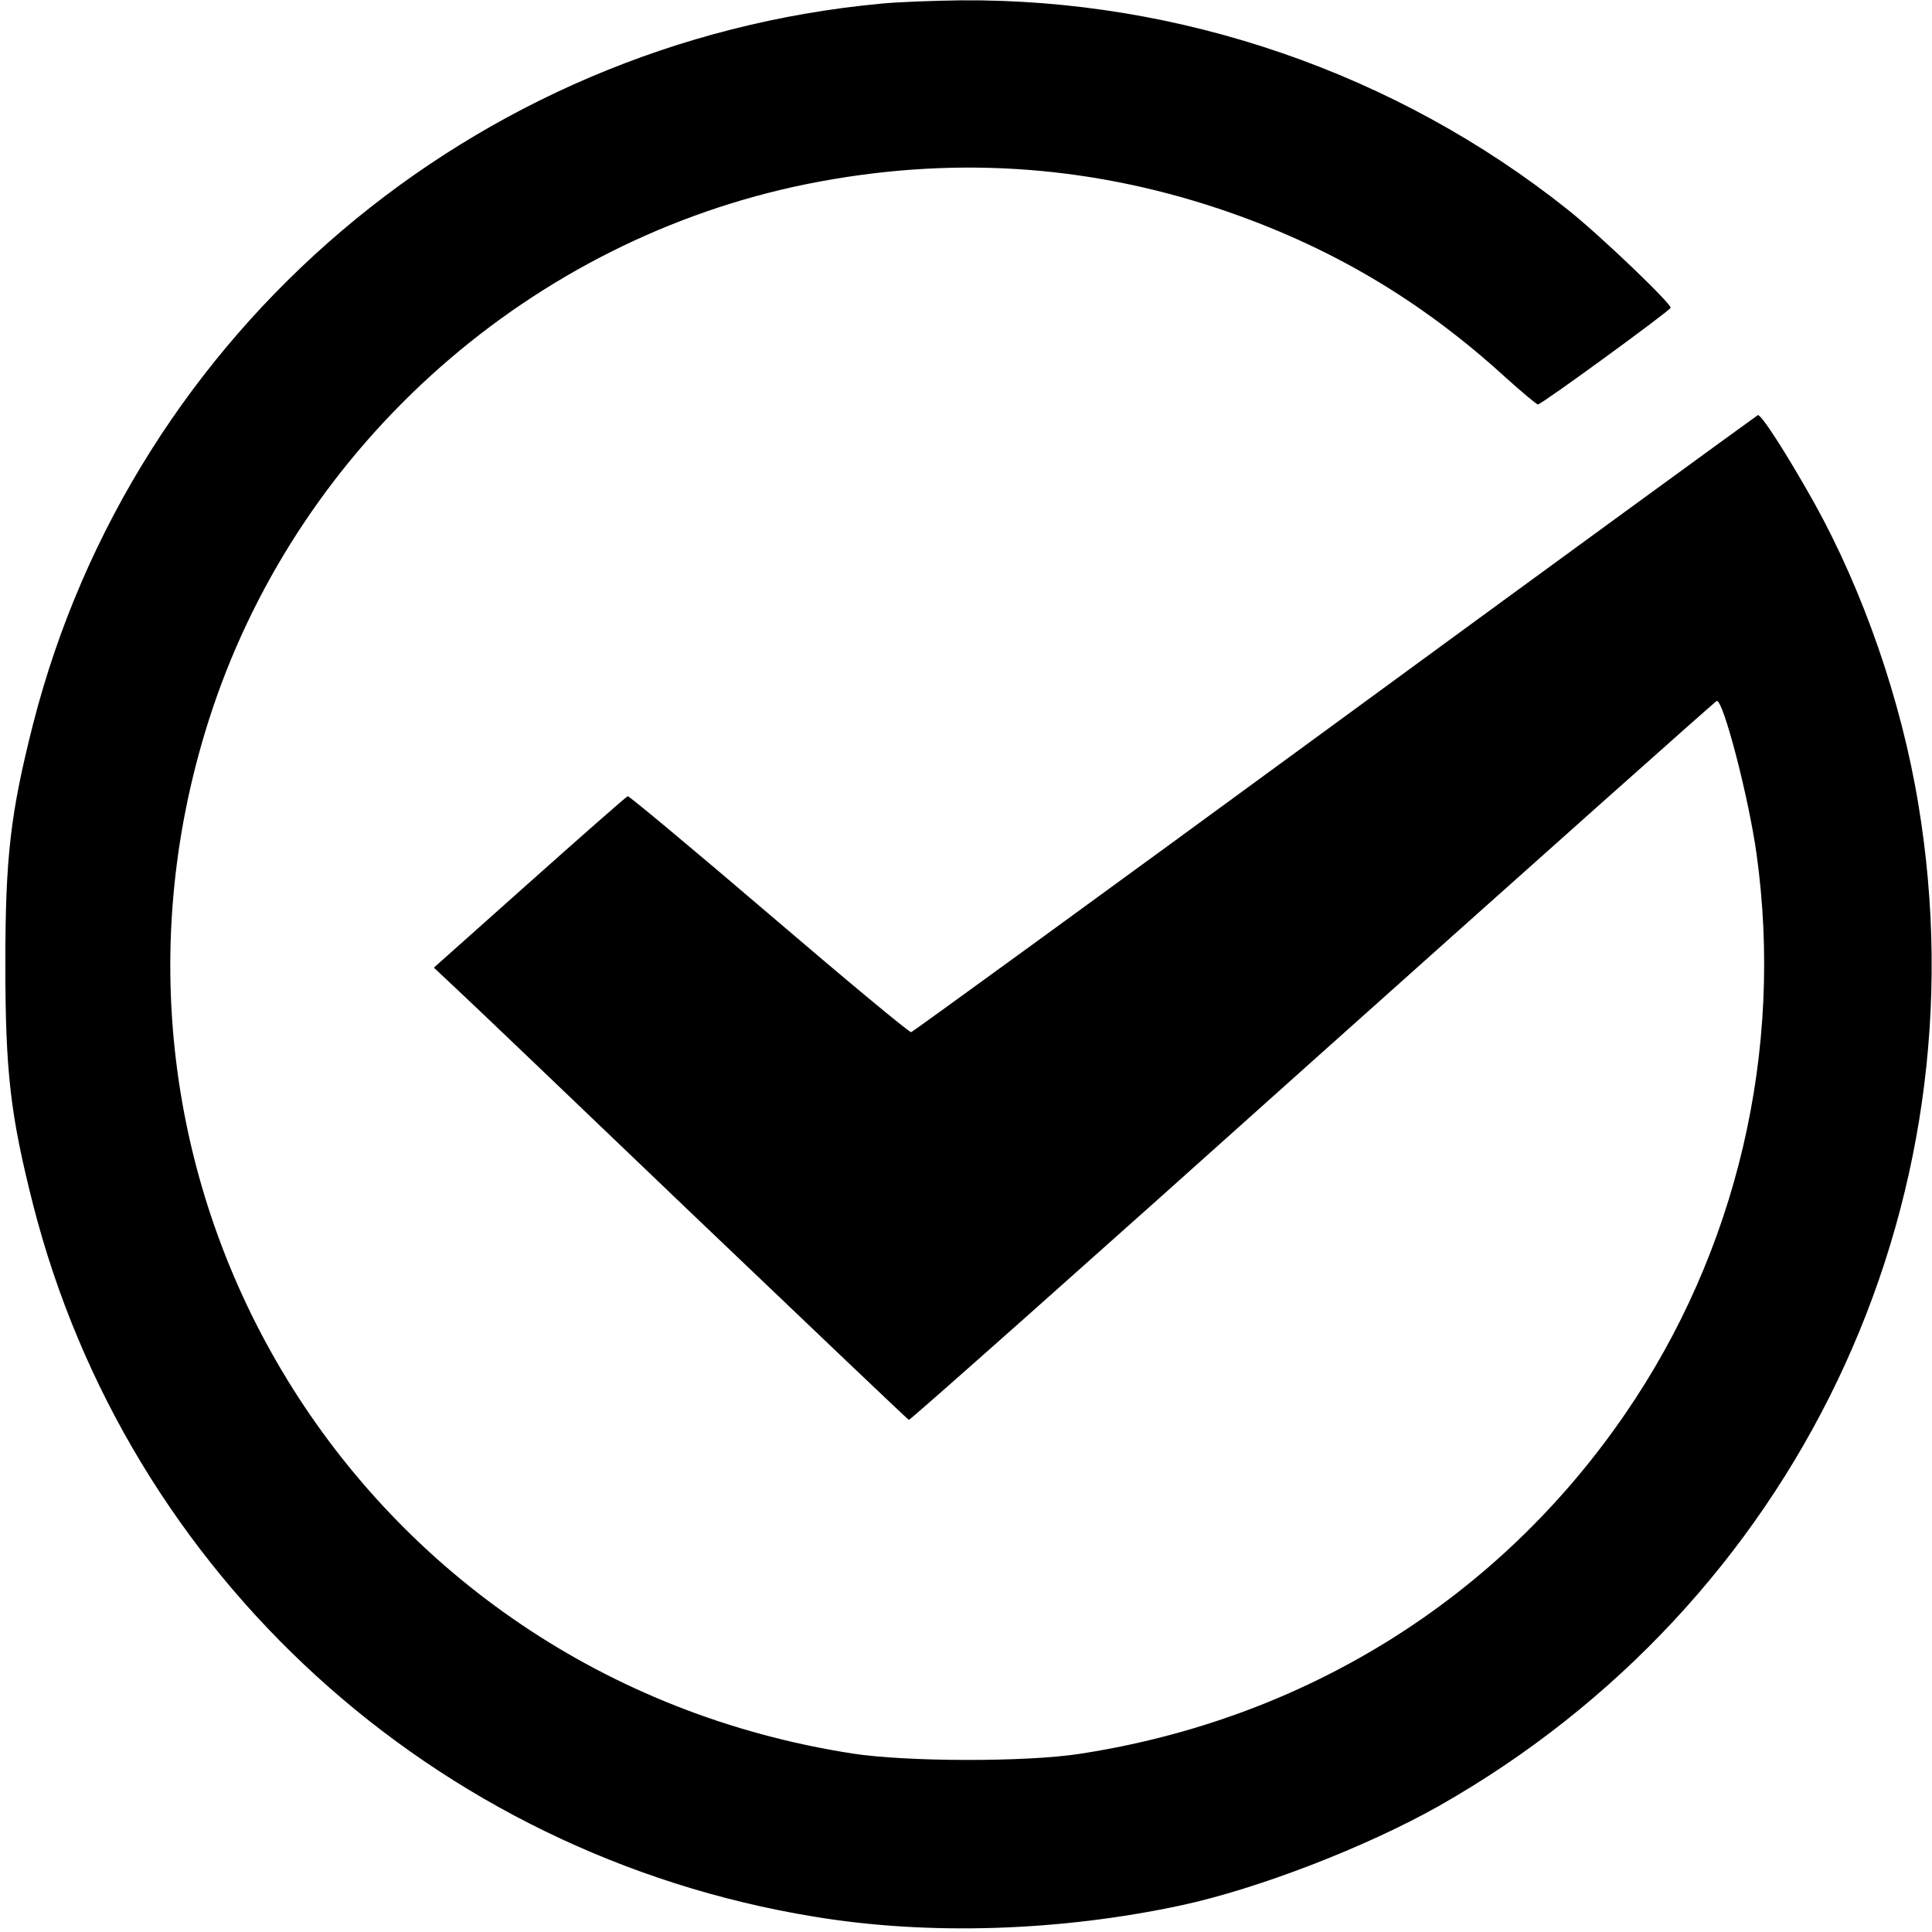 <?xml version="1.0" standalone="no"?>
<!DOCTYPE svg PUBLIC "-//W3C//DTD SVG 20010904//EN"
 "http://www.w3.org/TR/2001/REC-SVG-20010904/DTD/svg10.dtd">
<svg version="1.0" xmlns="http://www.w3.org/2000/svg"
 width="578pt" height="578pt" viewBox="0 0 578 578"
 preserveAspectRatio="xMidYMid meet">
<g transform="translate(0,578) scale(0.1,-0.1)"
fill="#000000" stroke="none">
<path d="M2635 5769 c-1218 -114 -2235 -978 -2536 -2155 -68 -268 -83 -398
-83 -719 0 -321 15 -451 83 -719 283 -1108 1200 -1944 2336 -2130 343 -57 737
-44 1100 34 231 50 551 174 768 296 1069 605 1637 1792 1436 2999 -51 310
-165 637 -311 900 -83 148 -159 266 -169 263 -4 -2 -574 -417 -1265 -923 -691
-506 -1262 -921 -1268 -923 -6 -1 -197 158 -425 353 -228 195 -419 354 -423
353 -5 -2 -137 -118 -294 -258 l-286 -255 64 -60 c36 -33 354 -337 707 -675
354 -338 646 -616 650 -618 4 -1 548 482 1208 1074 661 591 1205 1076 1209
1077 19 5 95 -286 119 -457 82 -588 -58 -1189 -393 -1676 -379 -553 -959 -914
-1632 -1017 -161 -25 -520 -24 -680 1 -1482 230 -2388 1710 -1914 3126 268
798 956 1404 1781 1570 421 84 828 59 1228 -74 329 -110 604 -272 859 -505 49
-44 93 -81 97 -81 11 0 393 279 397 289 4 11 -212 218 -308 294 -512 408
-1159 631 -1815 626 -82 -1 -190 -5 -240 -10z"/>
</g>
</svg>
